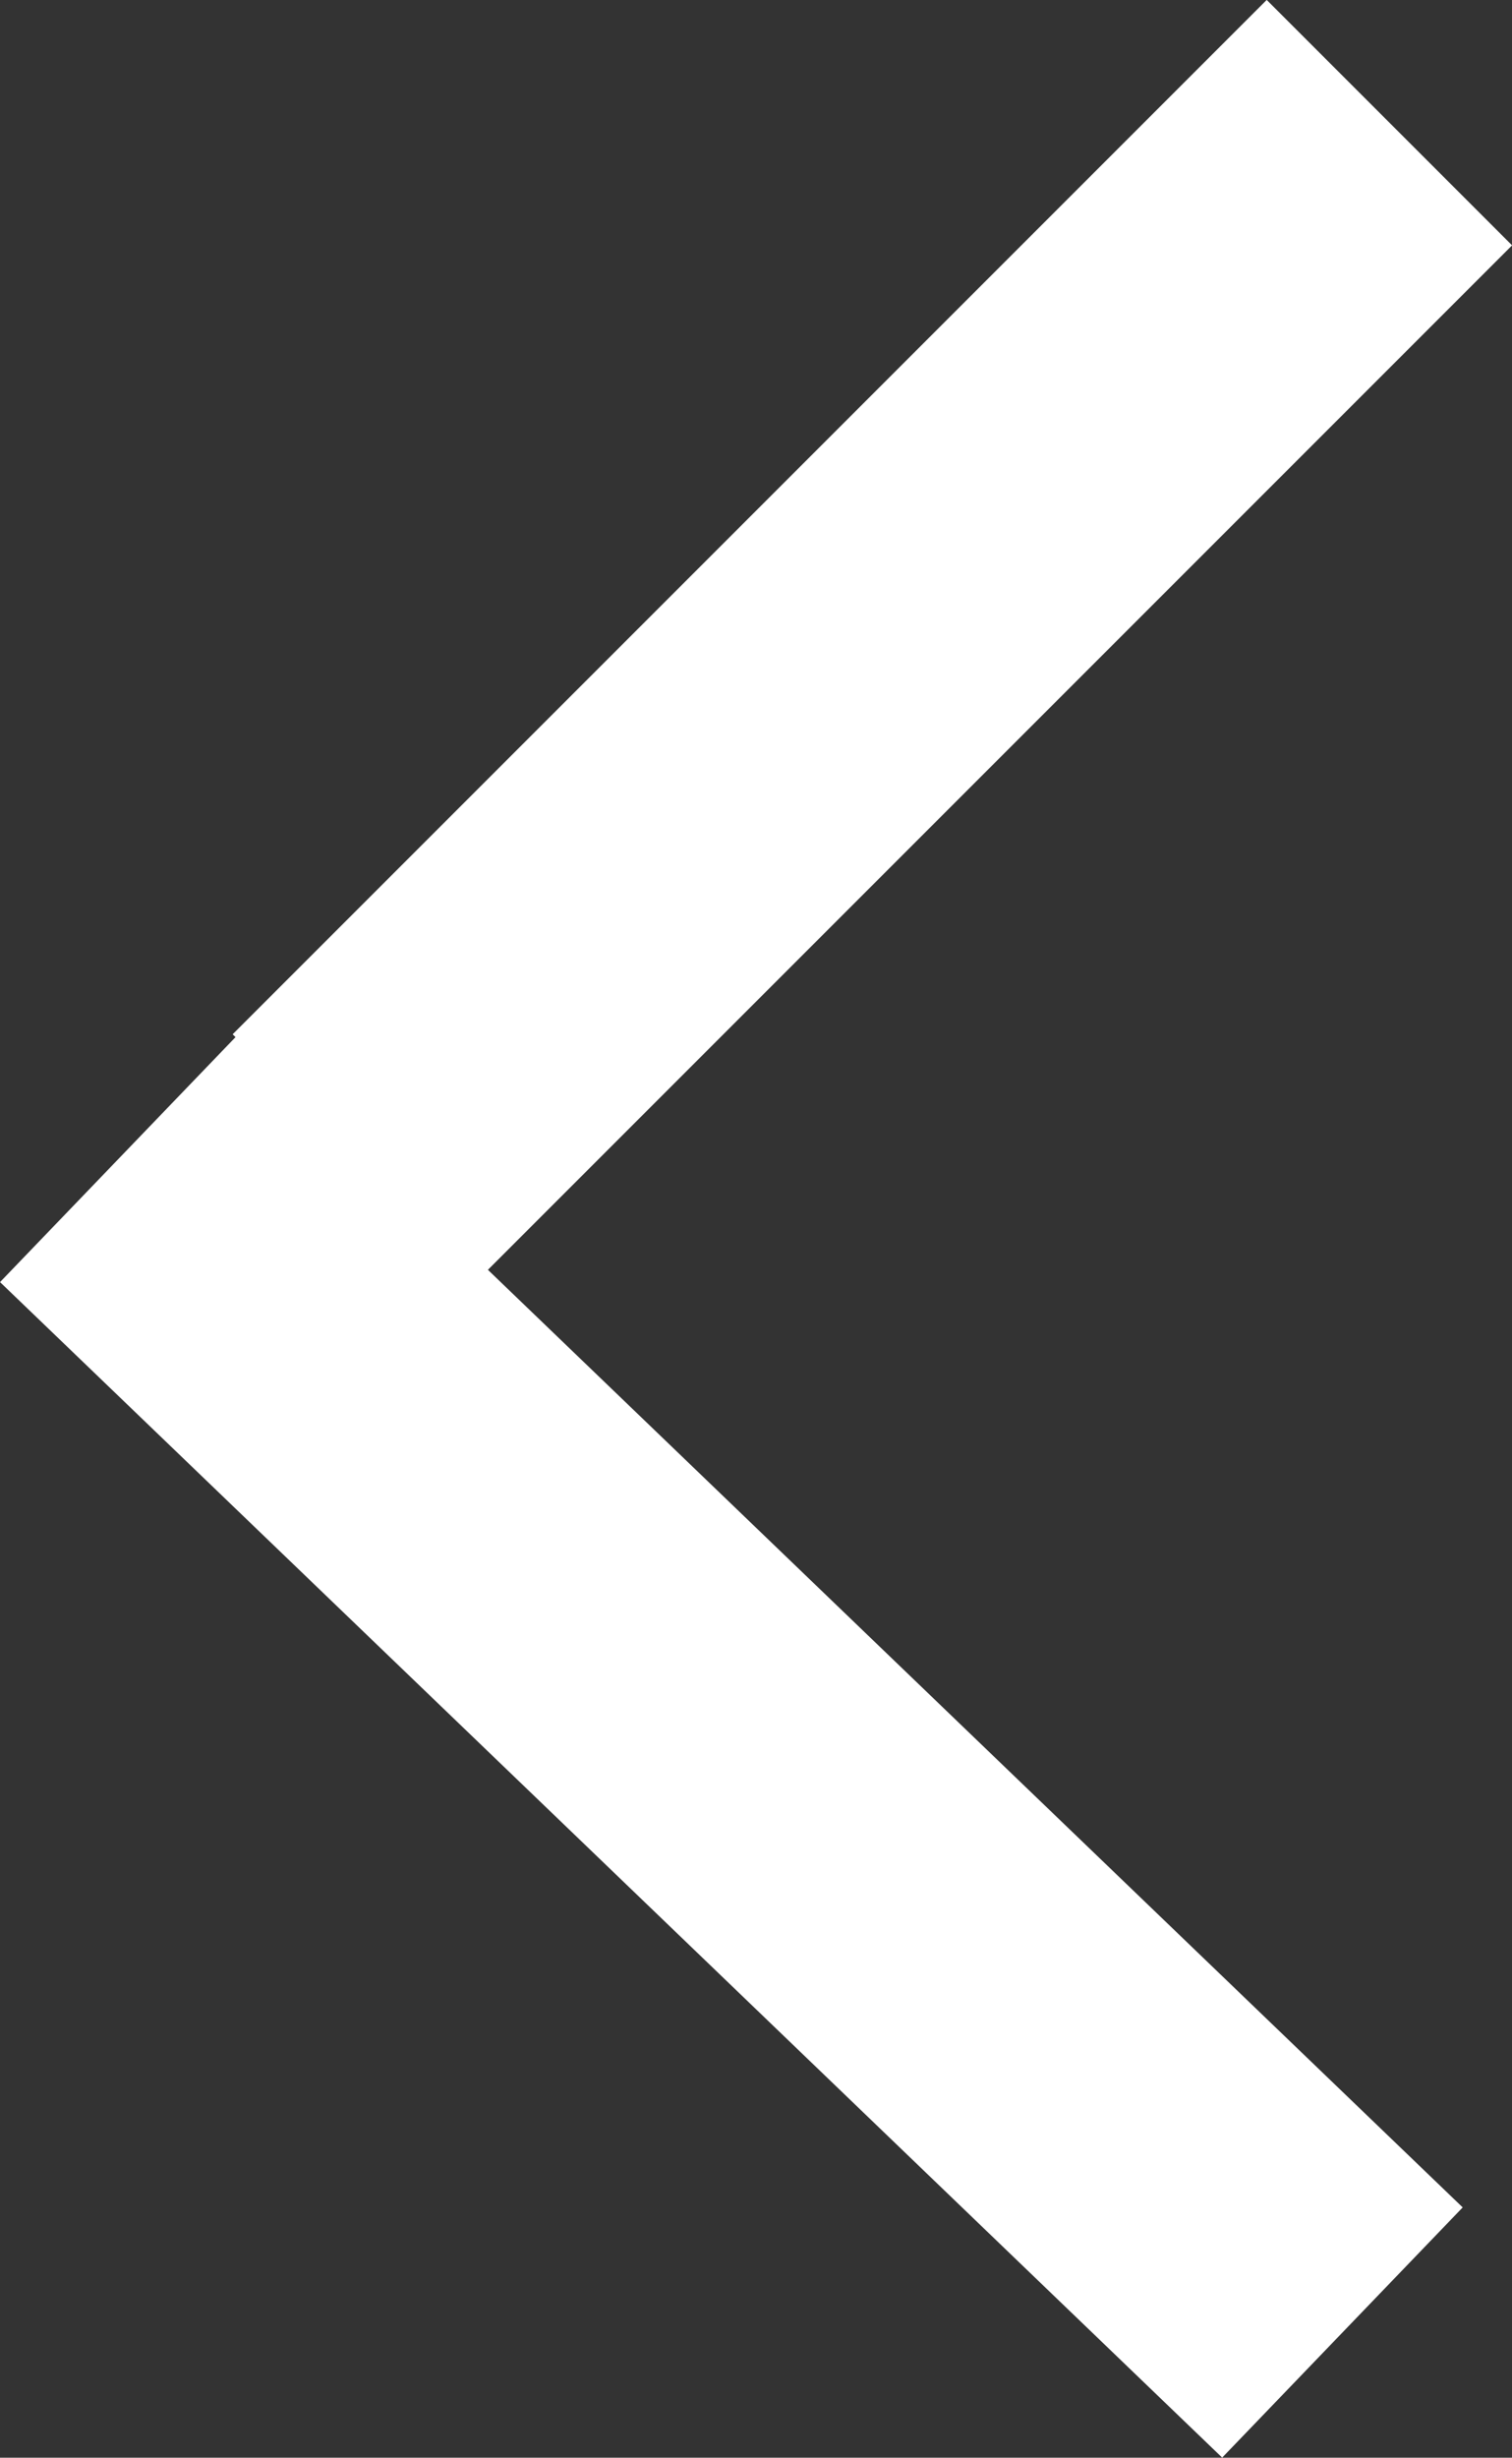 <svg xmlns="http://www.w3.org/2000/svg" width="6.536" height="10.621" viewBox="0 0 6.536 10.621">
  <rect x="0" y="0" width="6.536" height="10.621" fill="#333333" stroke="none"/>
  <g id="Group_11" data-name="Group 11" transform="translate(6.006 0.53) rotate(90)">
    <line id="Line_3" data-name="Line 3" x2="4.47" y2="4.47" transform="translate(0 0)" fill="none" stroke="#fff" stroke-width="1.5"/>
    <line id="Line_4" data-name="Line 4" x1="5.08" y2="5.283" transform="translate(4.47 0.203)" fill="none" stroke="#fff" stroke-width="1.5"/>
  </g>
</svg>
